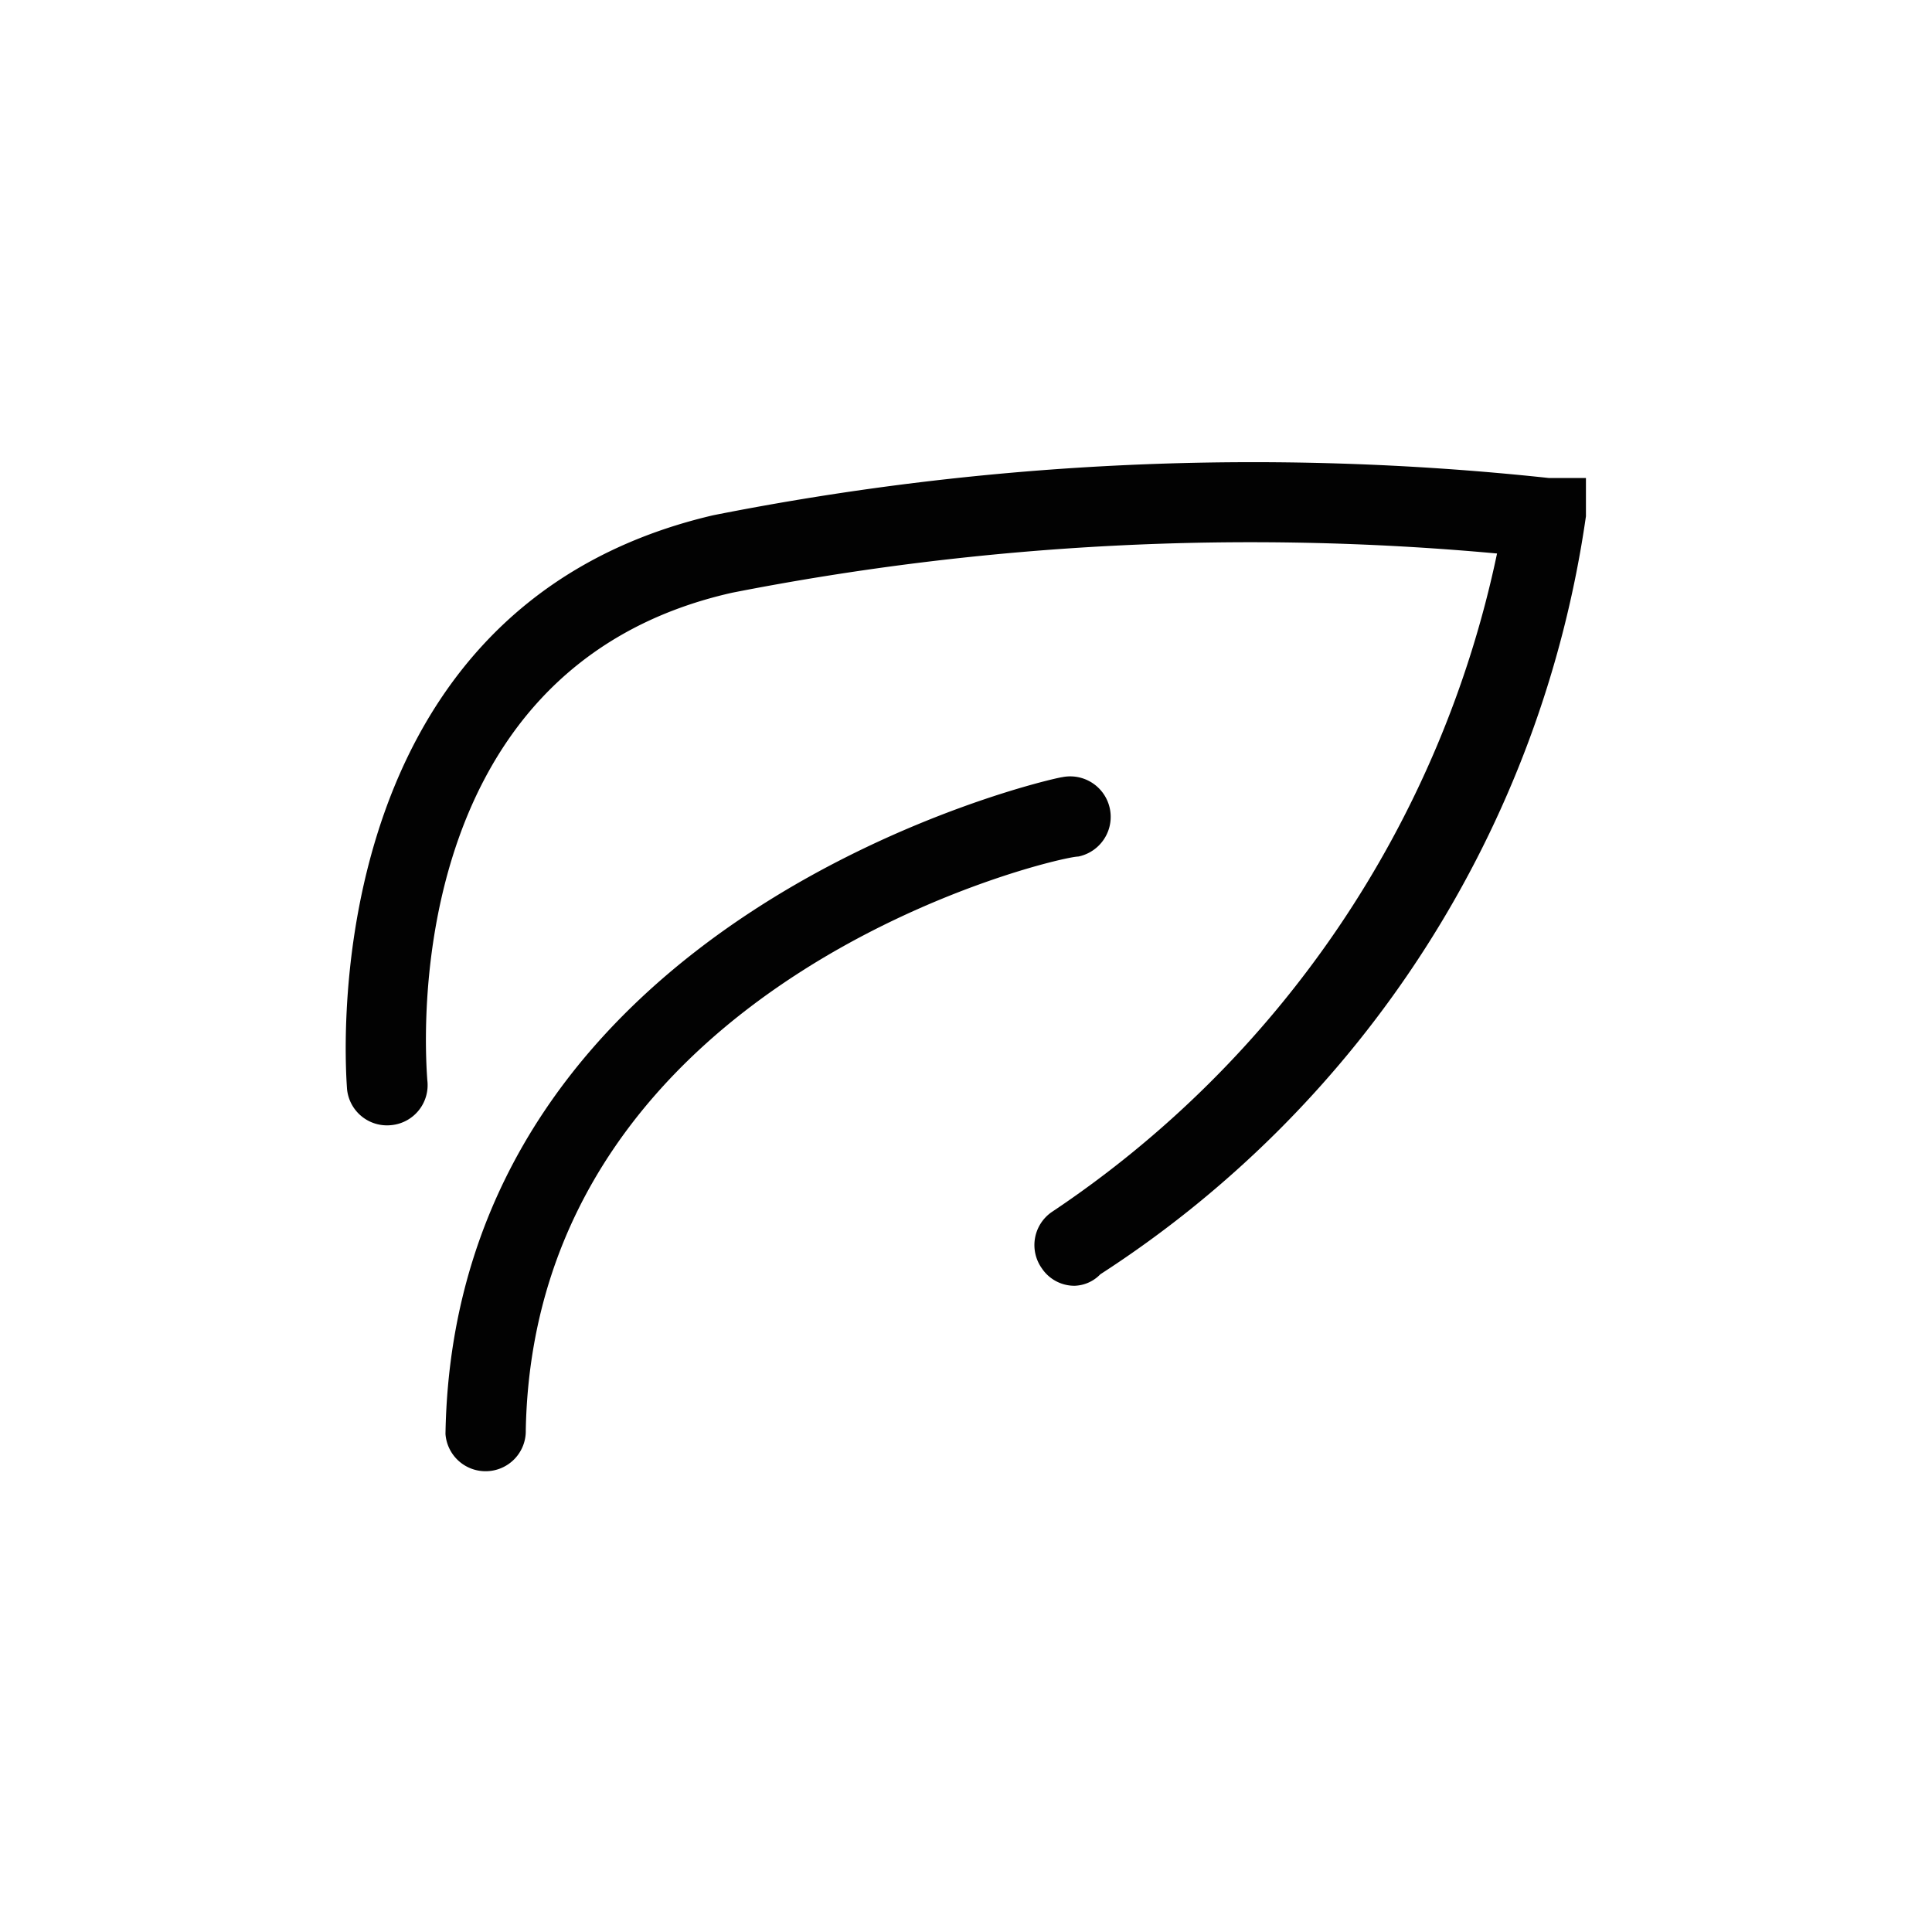 <svg xmlns="http://www.w3.org/2000/svg" viewBox="0 0 20.21 20.21"><defs><style>.cls-1{fill:none;}.cls-2{fill:#020202;}</style></defs><title>PM2.5</title><g id="图层_2" data-name="图层 2"><g id="图层_1-2" data-name="图层 1"><rect class="cls-1" width="20.21" height="20.21"/><path class="cls-2" d="M11.24,13.45a.41.41,0,0,1-.34-.18.42.42,0,0,1,.1-.59,11,11,0,0,0,4.66-6.89,28.14,28.14,0,0,0-8,.41C4.1,7,4.46,11.13,4.47,11.3a.42.42,0,0,1-.38.47.42.42,0,0,1-.46-.38c0-.05-.45-5,3.83-6A29,29,0,0,1,16.2,5l.39,0,0,.4a11.36,11.36,0,0,1-5.08,7.93A.39.39,0,0,1,11.24,13.45Z"/><path class="cls-2" d="M5.08,15.39h0A.42.42,0,0,1,4.66,15C4.75,9.55,11,8.14,11.11,8.13a.42.42,0,1,1,.17.83c-.23,0-5.69,1.28-5.78,6A.42.42,0,0,1,5.08,15.39Z"/></g></g></svg>